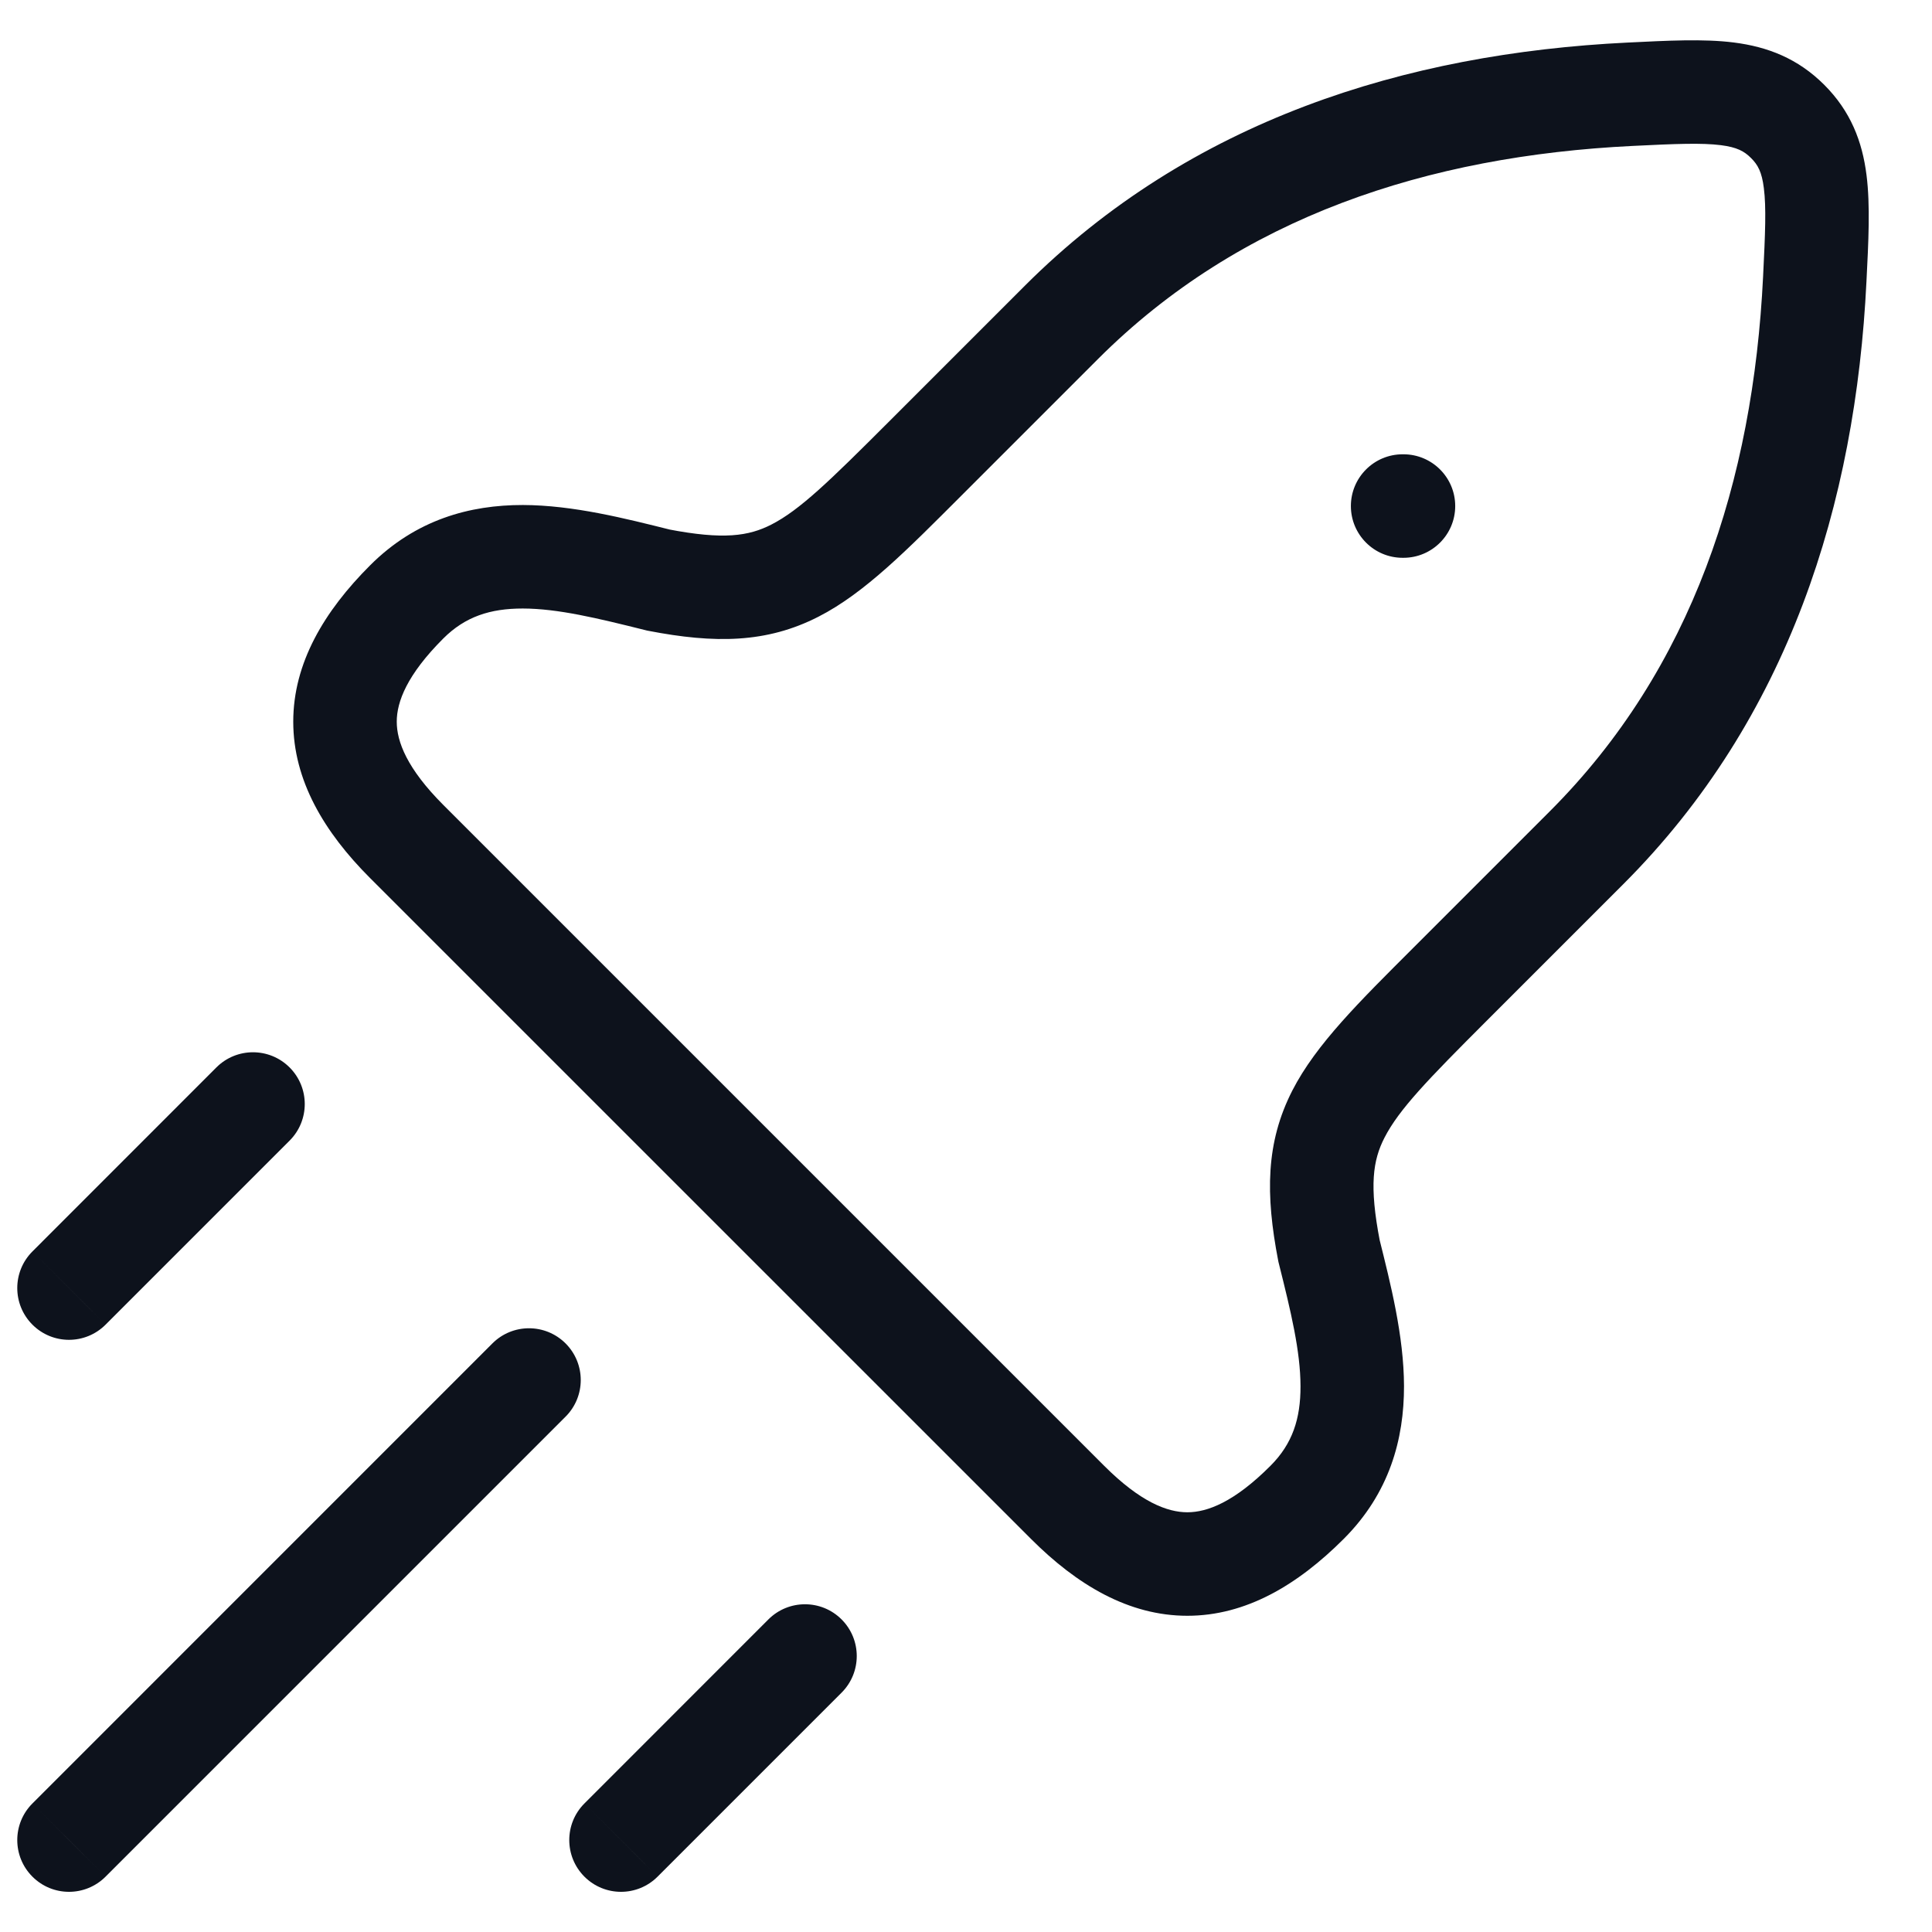 <svg width="28" height="28" viewBox="0 0 28 28" fill="none" xmlns="http://www.w3.org/2000/svg">
<path d="M15.383 4.673L14.852 4.142L15.383 4.673ZM13.402 6.653L13.932 7.184L13.402 6.653ZM23.623 1.366L23.586 0.617L23.623 1.366ZM9.537 8.406L9.355 9.133L9.375 9.138L9.395 9.142L9.537 8.406ZM5.894 12.195L5.364 12.726L5.894 12.195ZM26.301 4.045L27.05 4.081L26.301 4.045ZM19.262 18.13L18.525 18.273L18.529 18.292L18.534 18.312L19.262 18.13ZM15.472 21.773L16.002 21.243L15.472 21.773ZM20.328 6.584C19.914 6.584 19.578 6.92 19.578 7.334C19.578 7.748 19.914 8.084 20.328 8.084V6.584ZM20.34 8.084C20.754 8.084 21.09 7.748 21.09 7.334C21.09 6.92 20.754 6.584 20.34 6.584V8.084ZM0.47 26.137C0.177 26.43 0.177 26.905 0.47 27.198C0.763 27.491 1.237 27.491 1.53 27.198L0.47 26.137ZM8.197 20.531C8.49 20.238 8.49 19.763 8.197 19.47C7.904 19.177 7.429 19.177 7.136 19.47L8.197 20.531ZM8.47 26.137C8.177 26.43 8.177 26.905 8.47 27.198C8.763 27.491 9.237 27.491 9.53 27.198L8.47 26.137ZM12.197 24.531C12.49 24.238 12.49 23.763 12.197 23.47C11.904 23.177 11.429 23.177 11.136 23.47L12.197 24.531ZM0.47 18.137C0.177 18.43 0.177 18.905 0.47 19.198C0.763 19.491 1.237 19.491 1.53 19.198L0.47 18.137ZM4.197 16.531C4.49 16.238 4.49 15.763 4.197 15.47C3.904 15.177 3.429 15.177 3.136 15.47L4.197 16.531ZM15.383 4.673L14.852 4.142L12.871 6.123L13.402 6.653L13.932 7.184L15.913 5.203L15.383 4.673ZM23.623 1.366L23.586 0.617C20.373 0.774 17.253 1.742 14.852 4.142L15.383 4.673L15.913 5.203C17.973 3.143 20.693 2.26 23.66 2.115L23.623 1.366ZM23.623 1.366L23.66 2.115C24.287 2.084 24.661 2.069 24.941 2.104C25.174 2.134 25.278 2.191 25.377 2.29L25.908 1.76L26.438 1.229C26.055 0.847 25.618 0.678 25.129 0.616C24.688 0.56 24.161 0.589 23.586 0.617L23.623 1.366ZM5.894 8.724L6.424 9.254C6.743 8.935 7.106 8.819 7.576 8.819C8.086 8.82 8.657 8.959 9.355 9.133L9.537 8.406L9.719 7.678C9.066 7.515 8.307 7.321 7.579 7.319C6.81 7.318 6.028 7.529 5.364 8.193L5.894 8.724ZM5.894 8.724L5.364 8.193C4.698 8.859 4.25 9.609 4.25 10.459C4.25 11.31 4.698 12.06 5.364 12.726L5.894 12.195L6.424 11.665C5.898 11.138 5.75 10.748 5.75 10.459C5.75 10.171 5.898 9.78 6.424 9.254L5.894 8.724ZM9.537 8.406L9.395 9.142C10.357 9.328 11.11 9.323 11.863 8.937C12.534 8.594 13.153 7.963 13.932 7.184L13.402 6.653L12.871 6.123C12.019 6.975 11.59 7.392 11.18 7.602C10.851 7.77 10.487 7.826 9.68 7.67L9.537 8.406ZM22.995 12.285L22.464 11.755L20.484 13.735L21.014 14.266L21.544 14.796L23.525 12.815L22.995 12.285ZM26.301 4.045L25.552 4.008C25.407 6.975 24.524 9.694 22.464 11.755L22.995 12.285L23.525 12.815C25.926 10.415 26.893 7.295 27.05 4.081L26.301 4.045ZM26.301 4.045L27.05 4.081C27.079 3.506 27.107 2.979 27.051 2.538C26.99 2.05 26.821 1.612 26.438 1.229L25.908 1.76L25.377 2.29C25.477 2.389 25.534 2.493 25.563 2.726C25.599 3.007 25.583 3.381 25.552 4.008L26.301 4.045ZM18.944 21.773L19.474 22.303C20.138 21.639 20.349 20.857 20.348 20.088C20.346 19.36 20.152 18.601 19.989 17.948L19.262 18.13L18.534 18.312C18.709 19.01 18.847 19.582 18.848 20.091C18.849 20.561 18.732 20.924 18.413 21.243L18.944 21.773ZM18.944 21.773L18.413 21.243C17.887 21.77 17.497 21.917 17.208 21.917C16.919 21.917 16.529 21.77 16.002 21.243L15.472 21.773L14.942 22.303C15.607 22.969 16.357 23.417 17.208 23.417C18.059 23.417 18.808 22.969 19.474 22.303L18.944 21.773ZM19.262 18.13L19.998 17.988C19.842 17.18 19.897 16.816 20.065 16.488C20.276 16.077 20.692 15.648 21.544 14.796L21.014 14.266L20.484 13.735C19.705 14.514 19.074 15.133 18.73 15.804C18.344 16.558 18.339 17.31 18.525 18.273L19.262 18.13ZM15.472 21.773L16.002 21.243L6.424 11.665L5.894 12.195L5.364 12.726L14.942 22.303L15.472 21.773ZM20.328 7.334V8.084H20.34V7.334V6.584H20.328V7.334ZM1 26.667L1.53 27.198L8.197 20.531L7.667 20.001L7.136 19.47L0.47 26.137L1 26.667ZM9 26.667L9.53 27.198L12.197 24.531L11.667 24.001L11.136 23.47L8.47 26.137L9 26.667ZM1 18.667L1.53 19.198L4.197 16.531L3.667 16.001L3.136 15.47L0.47 18.137L1 18.667Z" fill="#0D121C"/>
</svg>
